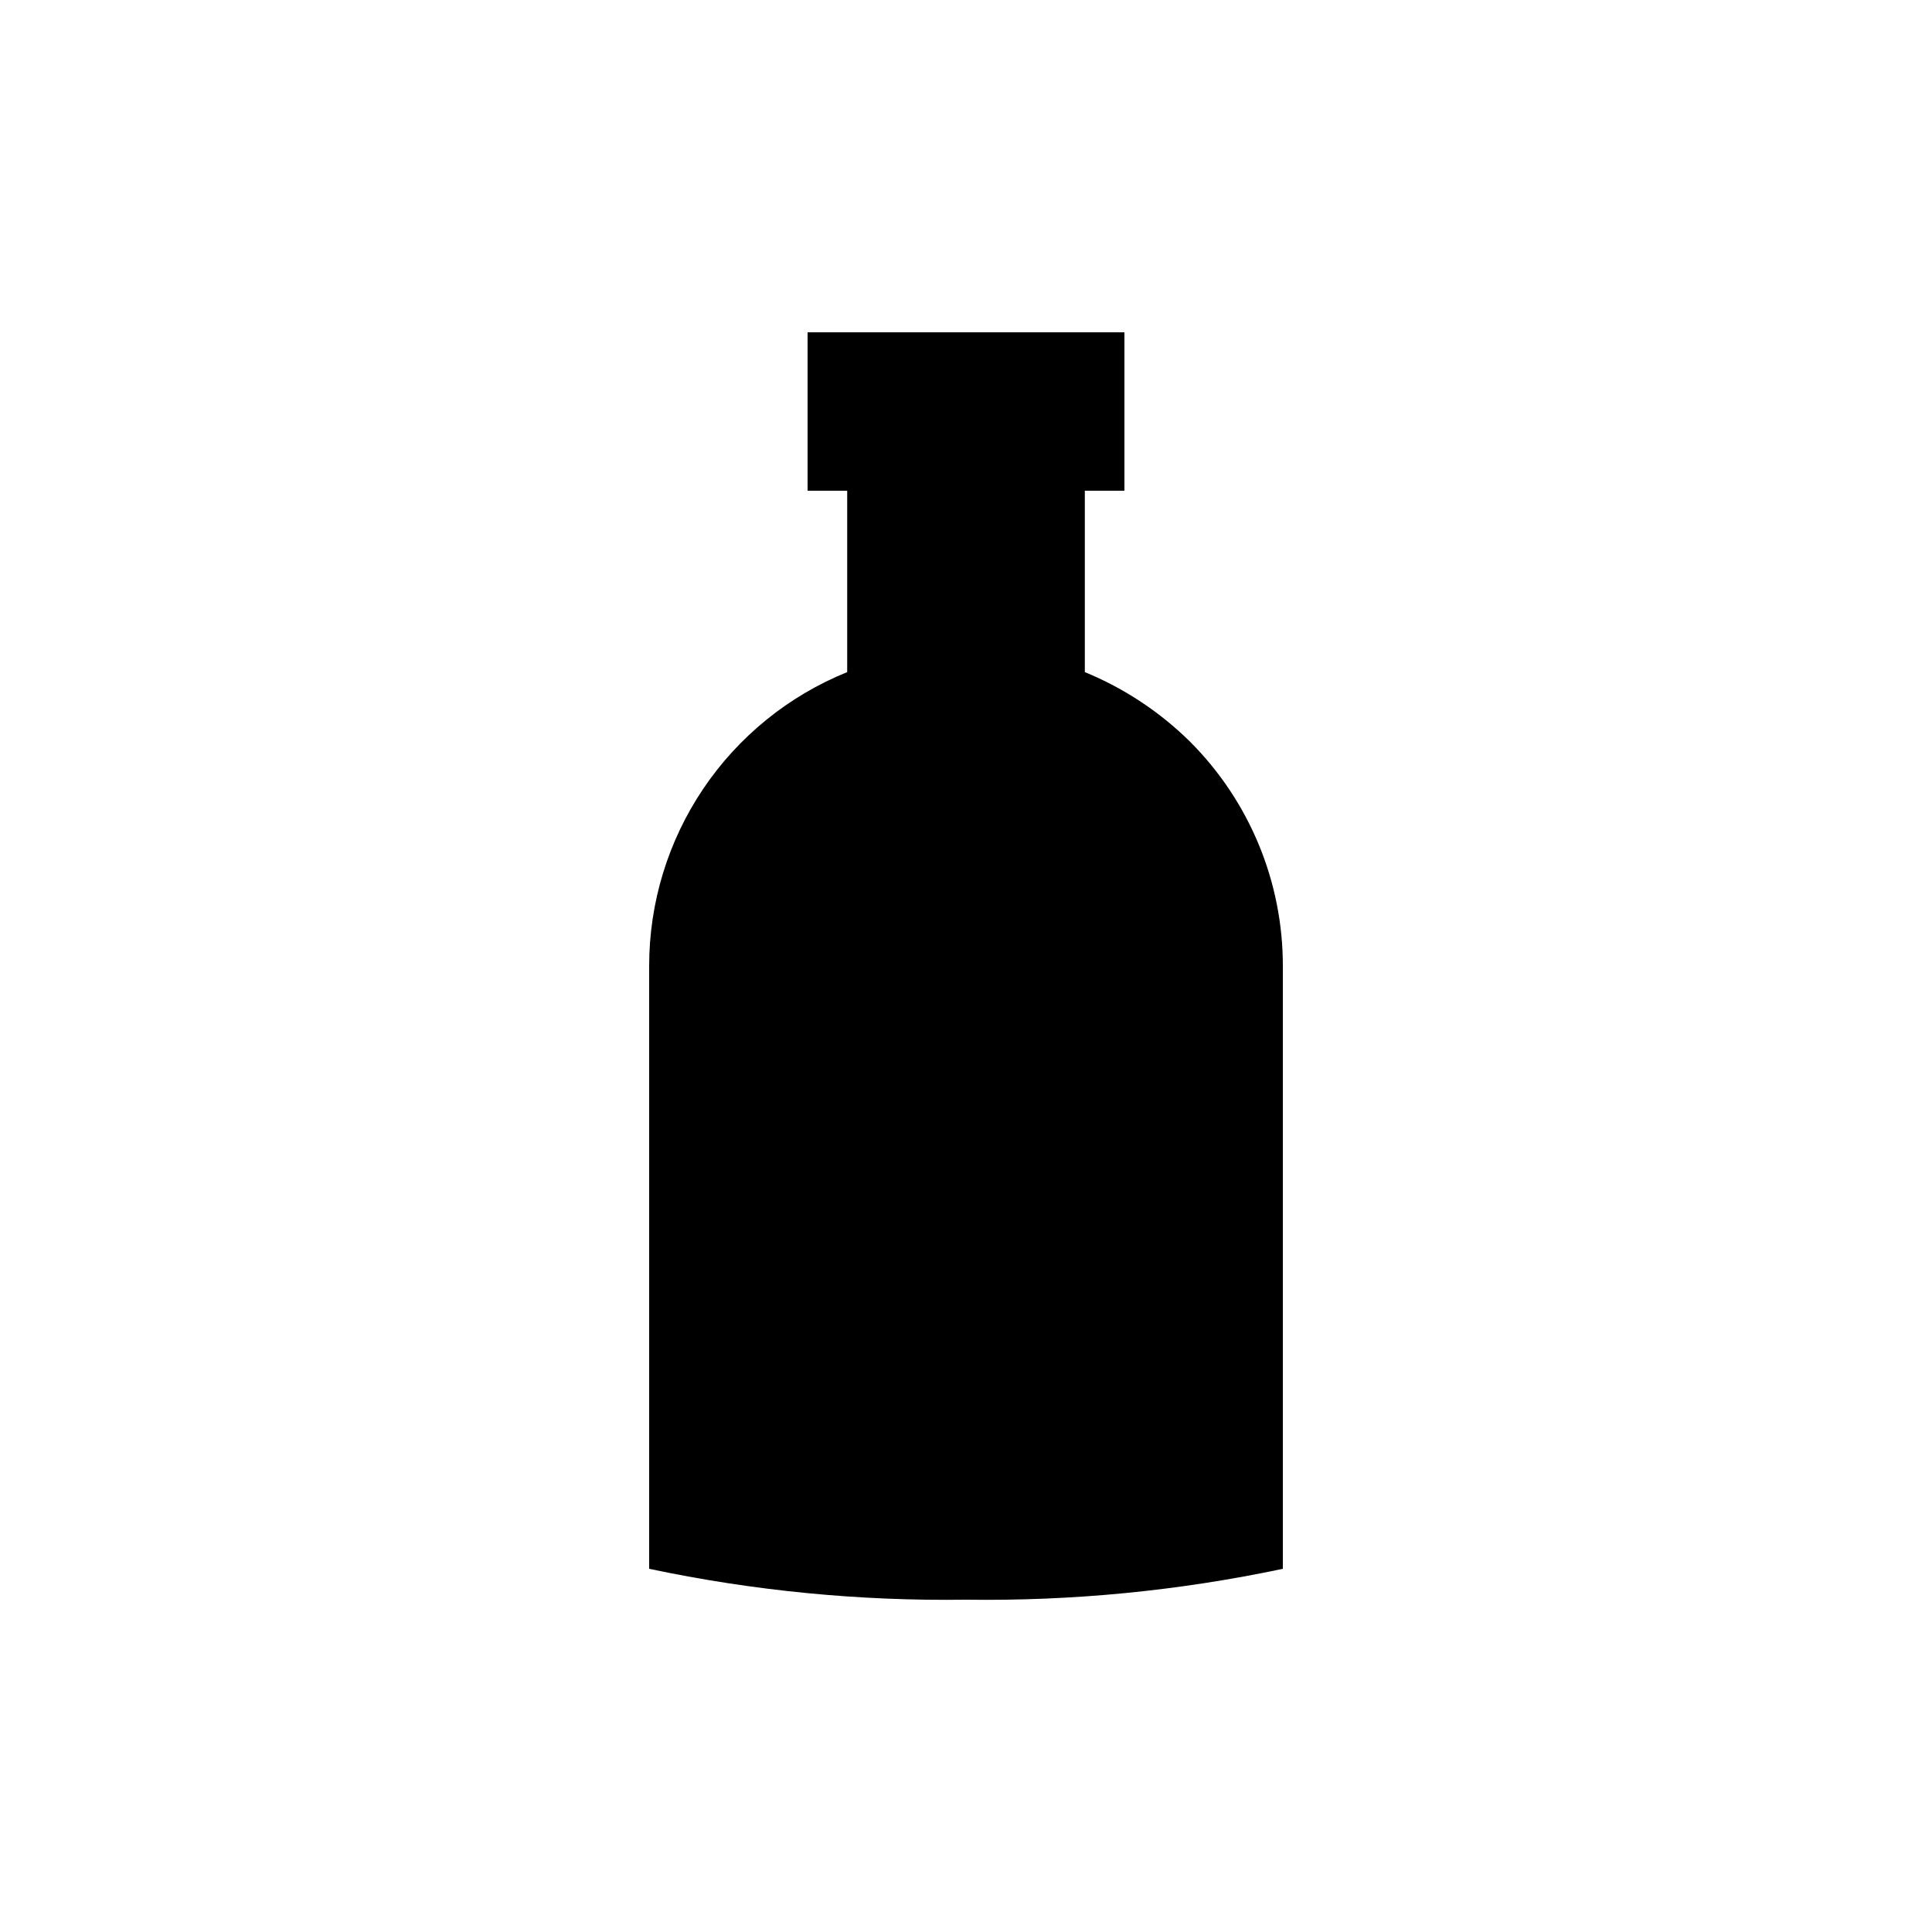 <?xml version="1.0" encoding="UTF-8"?>
<!-- Uploaded to: SVG Repo, www.svgrepo.com, Generator: SVG Repo Mixer Tools -->
<svg fill="#000000" width="800px" height="800px" version="1.1" viewBox="144 144 512 512" xmlns="http://www.w3.org/2000/svg">
 <path d="m459.41 340.59c-8.012-7.918-17.496-14.195-27.918-18.473v-48.07h10.496v-41.984h-83.969v41.984h10.496v48.07c-15.512 6.277-28.797 17.043-38.148 30.918-9.348 13.875-14.34 30.23-14.332 46.965v159.75c27.598 5.836 55.762 8.582 83.969 8.184 28.203 0.398 56.367-2.348 83.965-8.184v-159.75c0.02-22.277-8.816-43.648-24.559-59.41z"/>
</svg>